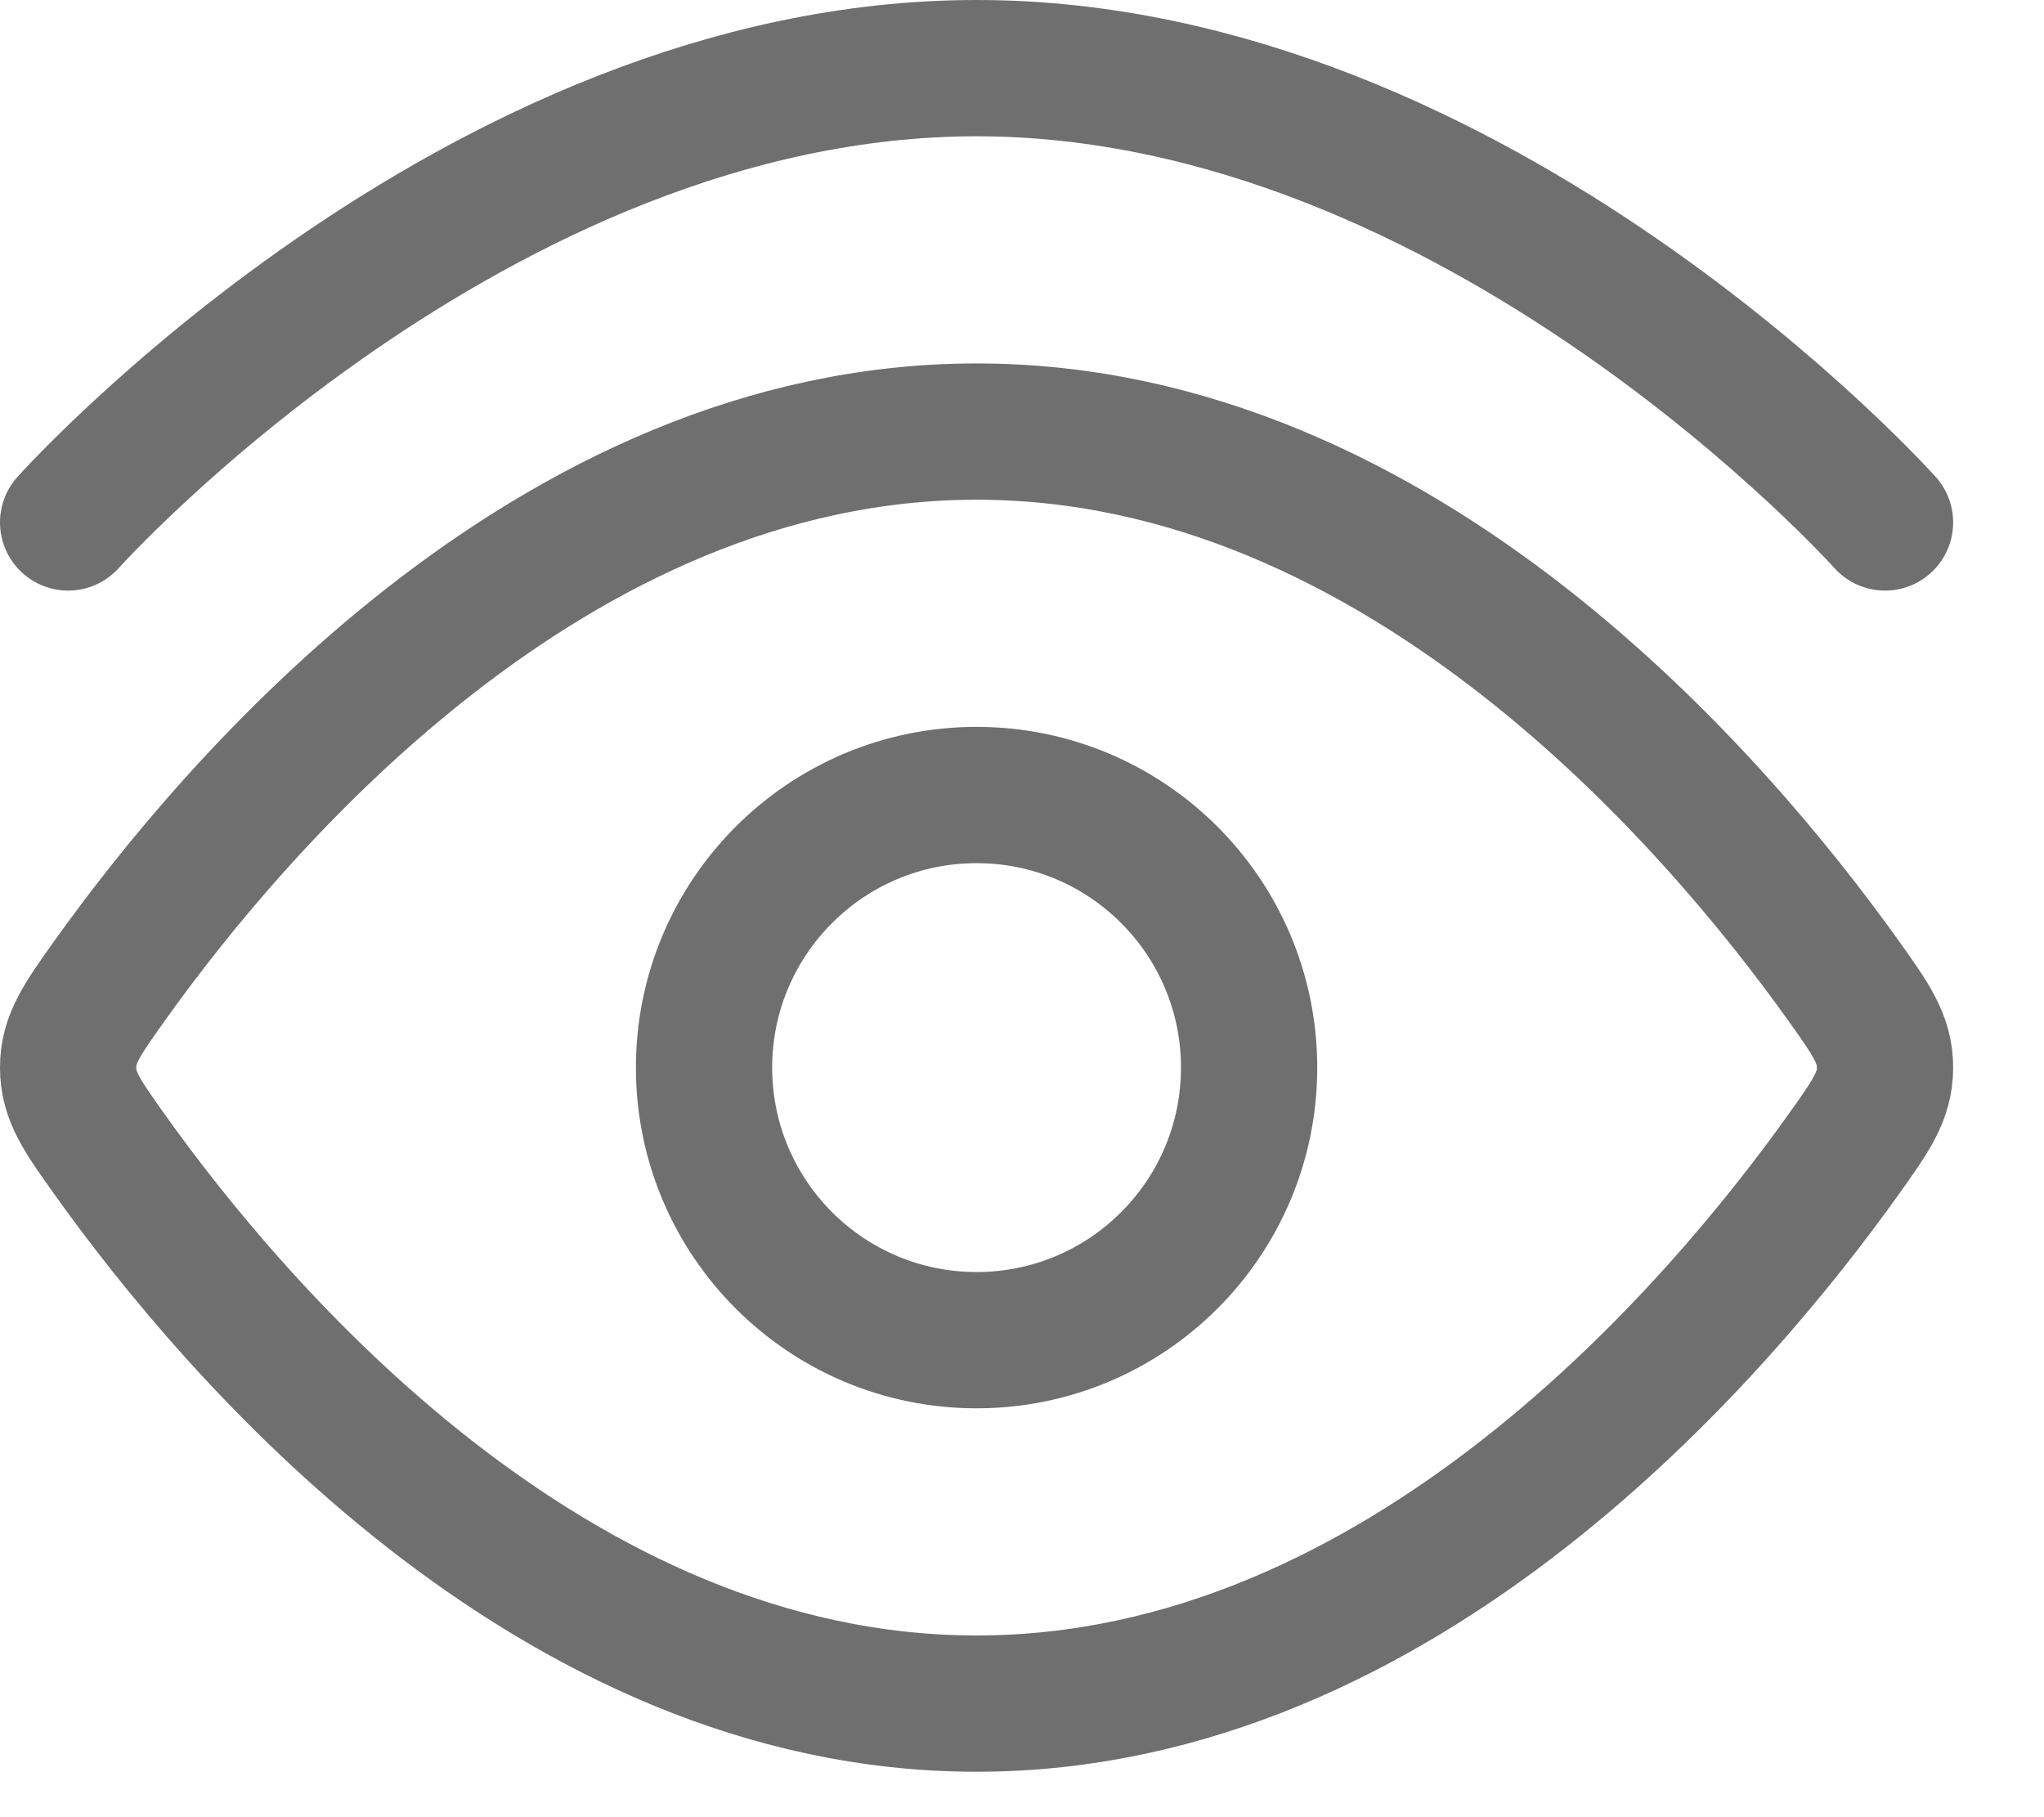 <svg width="18" height="16" viewBox="0 0 18 16" fill="none" xmlns="http://www.w3.org/2000/svg">
<path d="M0.6 4.6C0.6 4.6 4.182 0.6 8.6 0.6C13.018 0.6 16.6 4.6 16.6 4.6" stroke="#6F6F6F" stroke-width="1.2" stroke-linecap="round"/>
<path d="M16.235 8.636C16.478 8.977 16.6 9.148 16.6 9.4C16.6 9.652 16.478 9.823 16.235 10.164C15.142 11.696 12.351 15 8.6 15C4.849 15 2.058 11.697 0.965 10.164C0.722 9.823 0.6 9.652 0.6 9.4C0.6 9.148 0.722 8.977 0.965 8.636C2.058 7.104 4.849 3.8 8.6 3.8C12.351 3.8 15.142 7.104 16.235 8.636Z" stroke="#6F6F6F" stroke-width="1.2"/>
<path d="M11 9.4C11 8.075 9.926 7 8.6 7C7.275 7 6.2 8.075 6.2 9.4C6.2 10.726 7.275 11.8 8.6 11.8C9.926 11.8 11 10.726 11 9.4Z" stroke="#6F6F6F" stroke-width="1.2"/>
</svg>
